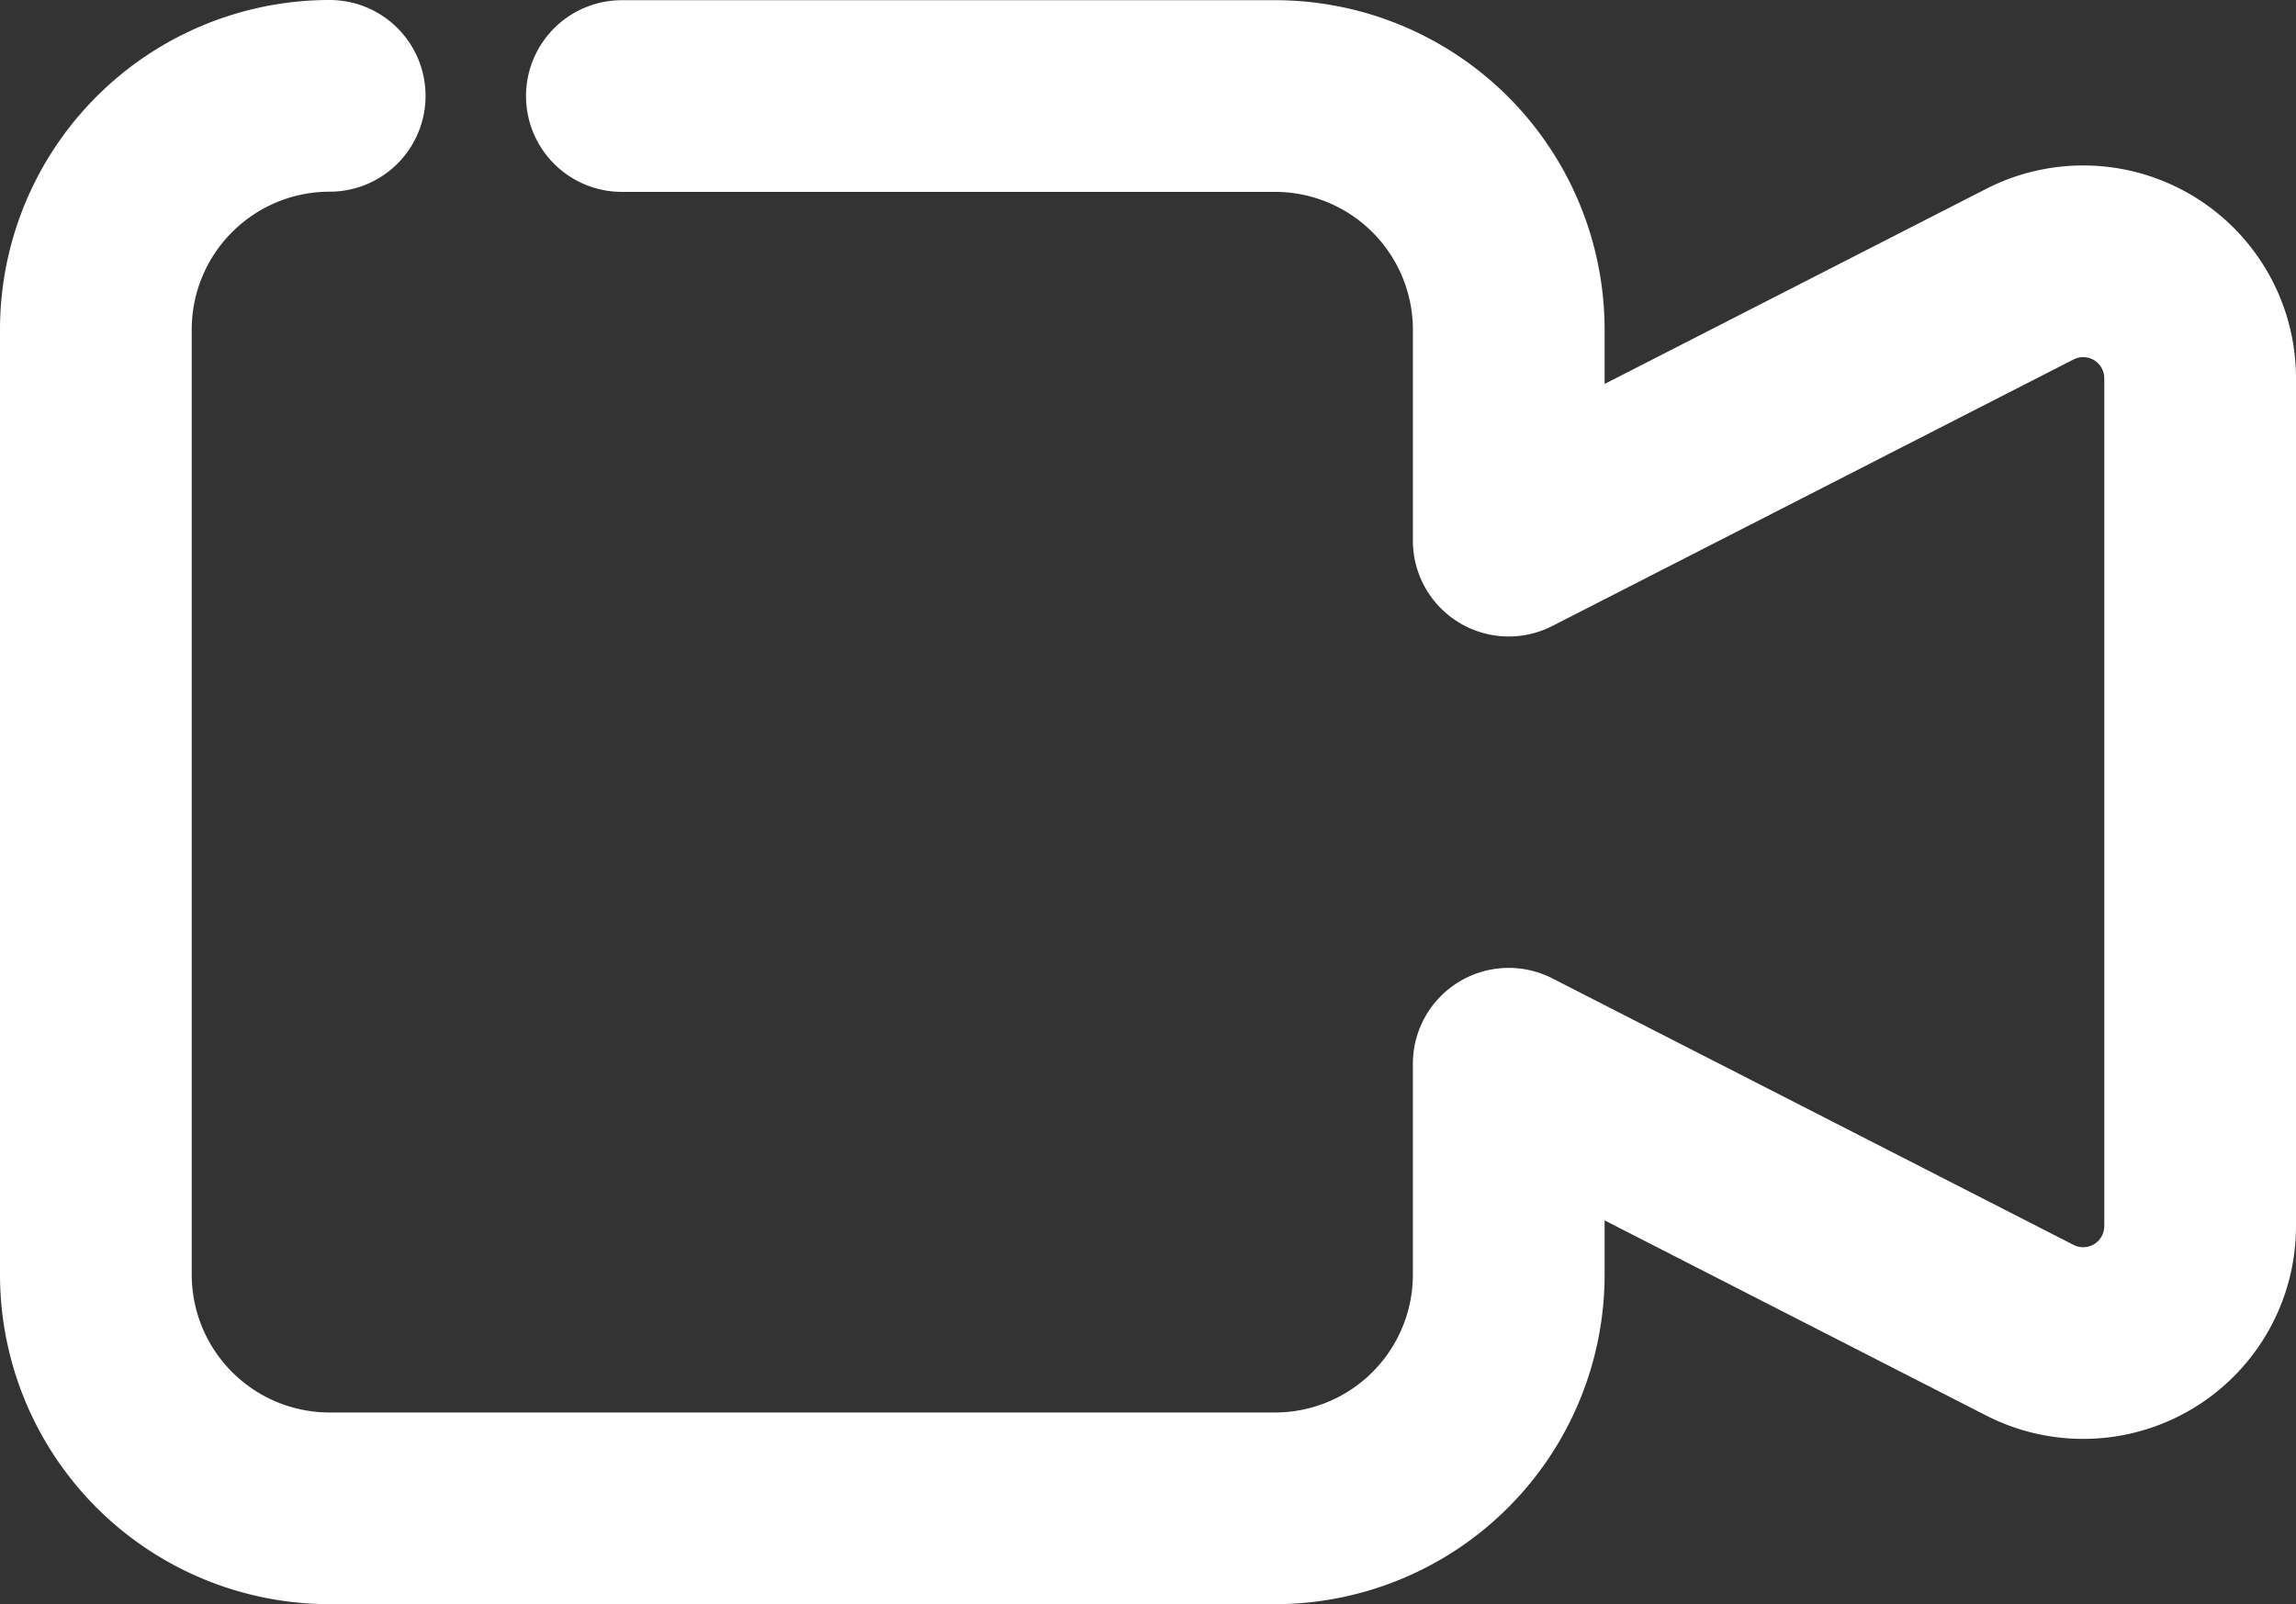 <svg xmlns="http://www.w3.org/2000/svg" width="23.95" height="16.738" viewBox="0 0 23.95 16.738">
  <rect x="0" y="0" width="23.95" height="16.738" fill="#333333" stroke="none"/>
  <path id="Pfad_5882" data-name="Pfad 5882" d="M178.338,650.176a2.439,2.439,0,0,0-2.439,2.439v9.86a2.439,2.439,0,0,0,2.439,2.439h9.86a2.439,2.439,0,0,0,2.439-2.439v-2.2l5.437,2.781a1.22,1.22,0,0,0,1.775-1.086v-8.848a1.22,1.22,0,0,0-1.775-1.086l-5.437,2.781v-2.2a2.439,2.439,0,0,0-2.439-2.439h-6.812" transform="translate(-174.899 -649.176)" fill="none" stroke="#fff" stroke-linecap="round" stroke-linejoin="round" stroke-width="2"/>
</svg>
